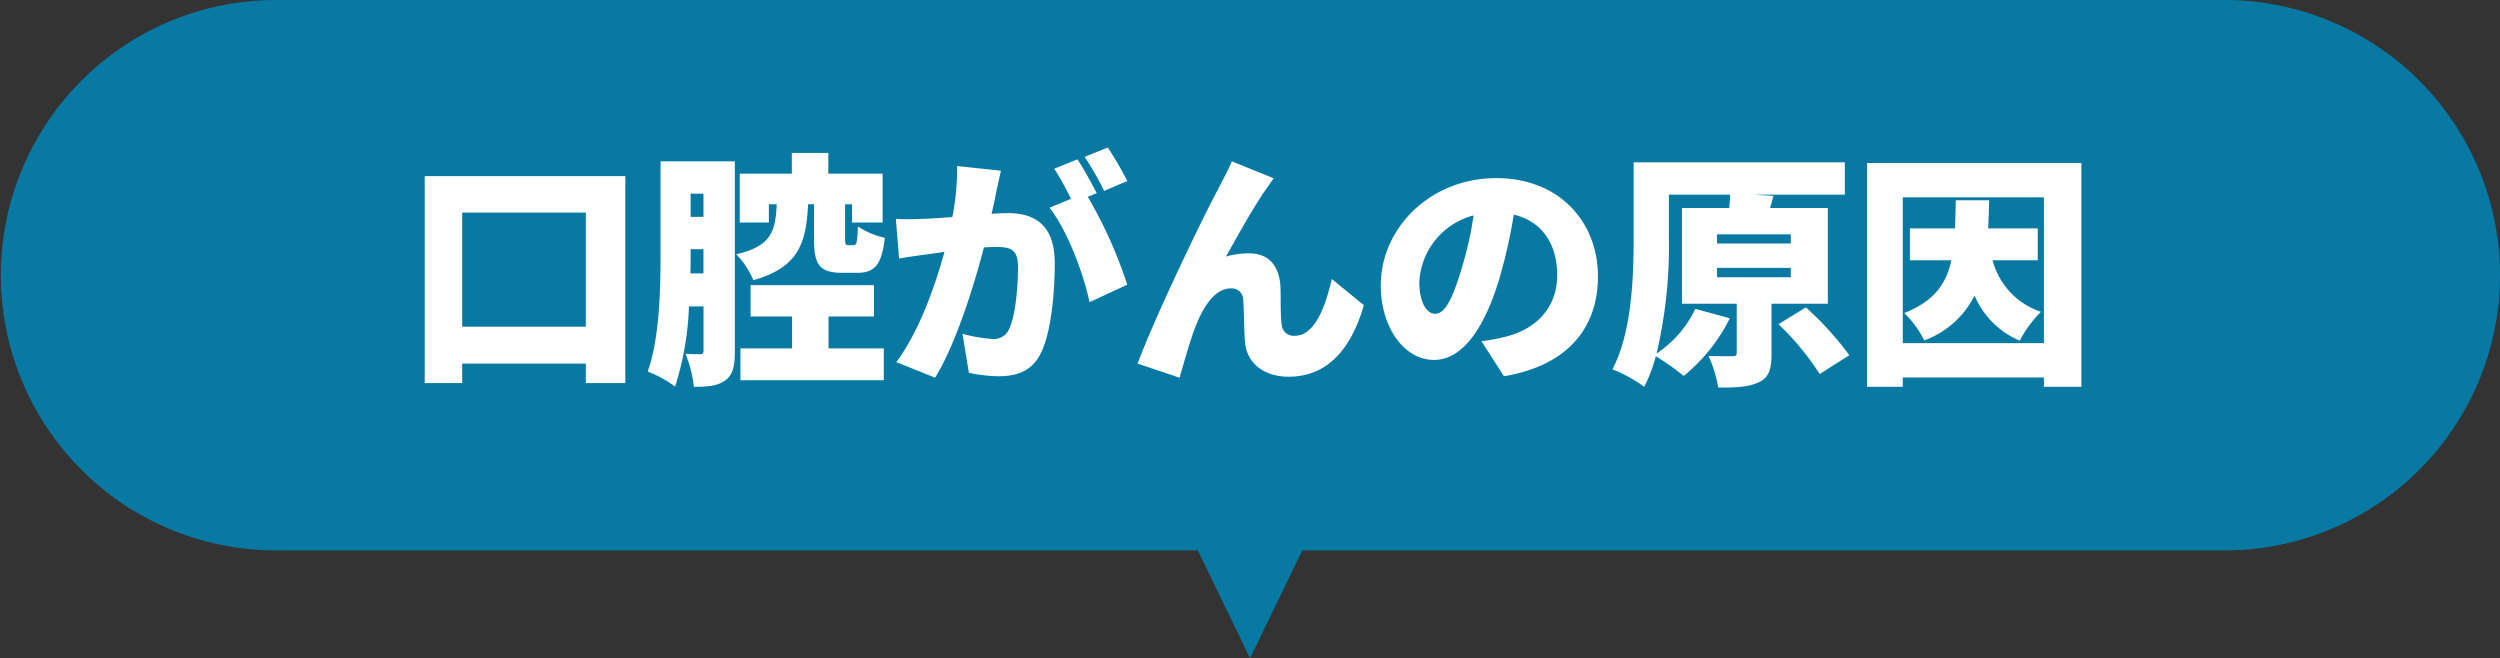 <svg id="口腔がんの原因.svg" xmlns="http://www.w3.org/2000/svg" width="324.656" height="85.5" viewBox="0 0 324.656 85.5">
  <rect x="0" y="0" width="324.656" height="85.5" fill="#333333" stroke="none"/>
  <defs>
    <style>
      .cls-1 {
        fill: #0779a3;
      }

      .cls-1, .cls-2 {
        fill-rule: evenodd;
      }

      .cls-2 {
        fill: #fff;
      }
    </style>
  </defs>
  <path id="シェイプ_1420" data-name="シェイプ 1420" class="cls-1" d="M1052.26,5339.12a35.781,35.781,0,0,1-35.84,35.74H896.709l-6.778,14.01-6.778-14.01H763.446a35.74,35.74,0,1,1,0-71.48H1016.42A35.792,35.792,0,0,1,1052.26,5339.12Z" transform="translate(-727.594 -5303.38)"/>
  <path id="注意点" class="cls-2" d="M787.619,5345.8v-14.81h16.052v14.81H787.619Zm-4.87-19.55v26.88h4.87v-2.53h16.052v2.53H808.8v-26.88H782.749Zm34.5,12.63c0.032-1,.032-1.96.032-2.82v-0.32h1.666v3.14h-1.7Zm1.7-10.35v3.01h-1.666v-3.01h1.666Zm4.069-4.2h-9.644v11.73c0,4.67-.1,11.18-1.666,15.57a15.192,15.192,0,0,1,3.556,1.95,38.481,38.481,0,0,0,1.8-10.41h1.89v5.7c0,0.39-.1.51-0.417,0.51s-1.185,0-1.922-.06a16.227,16.227,0,0,1,1.089,4.29c1.795,0,3.044-.09,4.069-0.83,1.058-.74,1.25-1.99,1.25-3.81v-24.64Zm10.284,5.58v4.45c0,3.3.609,4.45,3.717,4.45h1.89c2.211,0,3.2-.96,3.589-4.55a10.287,10.287,0,0,1-3.493-1.47c-0.064,2.11-.192,2.43-0.576,2.43h-0.673c-0.353,0-.417-0.09-0.417-0.93v-4.38h0.9v2.37h3.973v-6.35h-7.048v-2.69h-4.742v2.69h-6.76v6.35h3.78v-2.37h1.026c-0.193,3.55-.7,5.41-5.255,6.5a10.761,10.761,0,0,1,2.211,3.36c5.895-1.69,6.856-4.8,7.112-9.86H833.3Zm1.891,14.57h5.895v-4.07h-16.02v4.07h5.383v4.14h-6.7v4.13h18.614v-4.13h-7.176v-4.14Zm38.793-17.59a44.744,44.744,0,0,0-2.531-4.35l-3.012,1.21a36.209,36.209,0,0,1,2.531,4.42Zm-22.107-1.95a31.852,31.852,0,0,1-.609,6.63c-1.41.1-2.723,0.19-3.652,0.23-1.25.03-2.467,0.09-3.685,0l0.417,5.15c1.057-.19,2.883-0.44,3.908-0.57,0.449-.07,1.154-0.16,1.987-0.29-1.186,4.32-3.236,10.25-6.248,14.32l5.03,2.02c2.692-4.36,5.063-11.98,6.344-16.92,0.577-.03,1.121-0.06,1.474-0.06,1.986,0,2.947.29,2.947,2.59,0,2.95-.384,6.57-1.185,8.14a2.145,2.145,0,0,1-2.147,1.22,20.126,20.126,0,0,1-3.876-.67l0.833,5.06a19.289,19.289,0,0,0,3.844.45c2.6,0,4.454-.8,5.543-3.08,1.346-2.82,1.762-7.91,1.762-11.63,0-4.74-2.4-6.47-6.055-6.47-0.577,0-1.314.03-2.147,0.09,0.193-.83.385-1.69,0.545-2.56,0.192-.9.449-2.08,0.673-3.04Zm18.134,3.52c-0.577-1.12-1.7-3.2-2.5-4.39l-3.012,1.22a41.312,41.312,0,0,1,2.179,3.91l-2.788,1.15c2.307,2.95,4.422,8.59,5.191,12.27l4.9-2.27a58.452,58.452,0,0,0-5.126-11.41Zm23-1.92-5.447-2.21c-0.673,1.57-1.378,2.76-1.794,3.65-1.666,3.01-8.106,16.31-10.445,22.62l5.447,1.83c0.512-1.73,1.442-5.16,2.211-6.99,1.089-2.62,2.531-4.61,4.485-4.61a1.49,1.49,0,0,1,1.57,1.54c0.1,1.02.1,3.68,0.224,5.32,0.16,2.53,2.115,4.61,5.671,4.61,5.062,0,8.138-3.62,9.772-9.29l-4.165-3.4c-0.961,4.26-2.467,7.37-4.774,7.37a1.55,1.55,0,0,1-1.73-1.41c-0.192-1.22-.1-3.81-0.16-4.96-0.16-2.73-1.538-4.33-4.069-4.33a10.625,10.625,0,0,0-3.012.42c1.506-2.66,3.556-6.41,5.19-8.72C892.336,5327.5,892.656,5326.96,893.009,5326.54Zm24.311,11.98c-1.121,3.69-2.082,5.61-3.364,5.61-1.089,0-2.05-1.44-2.05-4.2a9.447,9.447,0,0,1,7.048-8.58A45.909,45.909,0,0,1,917.32,5338.52Zm5.575,13.72c8.266-1.38,12.207-6.28,12.207-12.95,0-7.21-5.126-12.78-13.2-12.78-8.491,0-15,6.41-15,13.94,0,5.41,3.012,9.67,6.921,9.67,3.748,0,6.6-4.26,8.49-10.6a66.64,66.64,0,0,0,1.858-8.27c3.653,0.87,5.639,3.78,5.639,7.88,0,4.17-2.691,6.99-6.728,7.98a23.354,23.354,0,0,1-3.108.58Zm27.675-14.07h9.58v1.22h-9.58v-1.22Zm0-4.36h9.58V5335h-9.58v-1.19Zm14.386,9.01v-12.43h-7.5l0.448-1.57-2.563-.16h11.823v-4.2H939.741v9.67c0,5.07-.192,12.34-2.755,17.21a18.837,18.837,0,0,1,4.133,2.27,19.962,19.962,0,0,0,1.506-3.97,34.335,34.335,0,0,1,3.62,2.56,22.723,22.723,0,0,0,5.991-7.49l-4.485-1.22a14.387,14.387,0,0,1-5.03,5.8,61.227,61.227,0,0,0,1.6-15.16v-5.47h7.945c0,0.51-.064,1.12-0.1,1.73h-6.151v12.43h7.113v6.37c0,0.35-.129.45-0.577,0.45-0.417,0-1.955,0-3.076-.03a16.808,16.808,0,0,1,1.25,4.1c2.146,0,3.876-.03,5.222-0.67,1.378-.61,1.7-1.73,1.7-3.72v-6.5h7.305Zm-6.408,2.66a35.062,35.062,0,0,1,5.351,6.47l3.844-2.44a39.522,39.522,0,0,0-5.639-6.21Zm33.667-8.3v-4.14h-6.44c0.064-1.15.1-2.37,0.128-3.65h-4.325c-0.032,1.32-.064,2.53-0.1,3.65h-5.863v4.14H981c-0.673,3.14-2.274,5.32-6.119,6.85a12.8,12.8,0,0,1,2.6,3.56,11.873,11.873,0,0,0,6.536-5.83,11.025,11.025,0,0,0,5.863,5.86,15.535,15.535,0,0,1,2.755-3.75,9.61,9.61,0,0,1-6.279-6.69h5.863Zm-17.525,10.76v-18.93h18.326v18.93H974.69Zm-4.646-23.39v29.06h4.646v-1.21h18.326v1.21h4.87v-29.06H970.044Z" transform="translate(-727.594 -5303.38)"/>
</svg>
